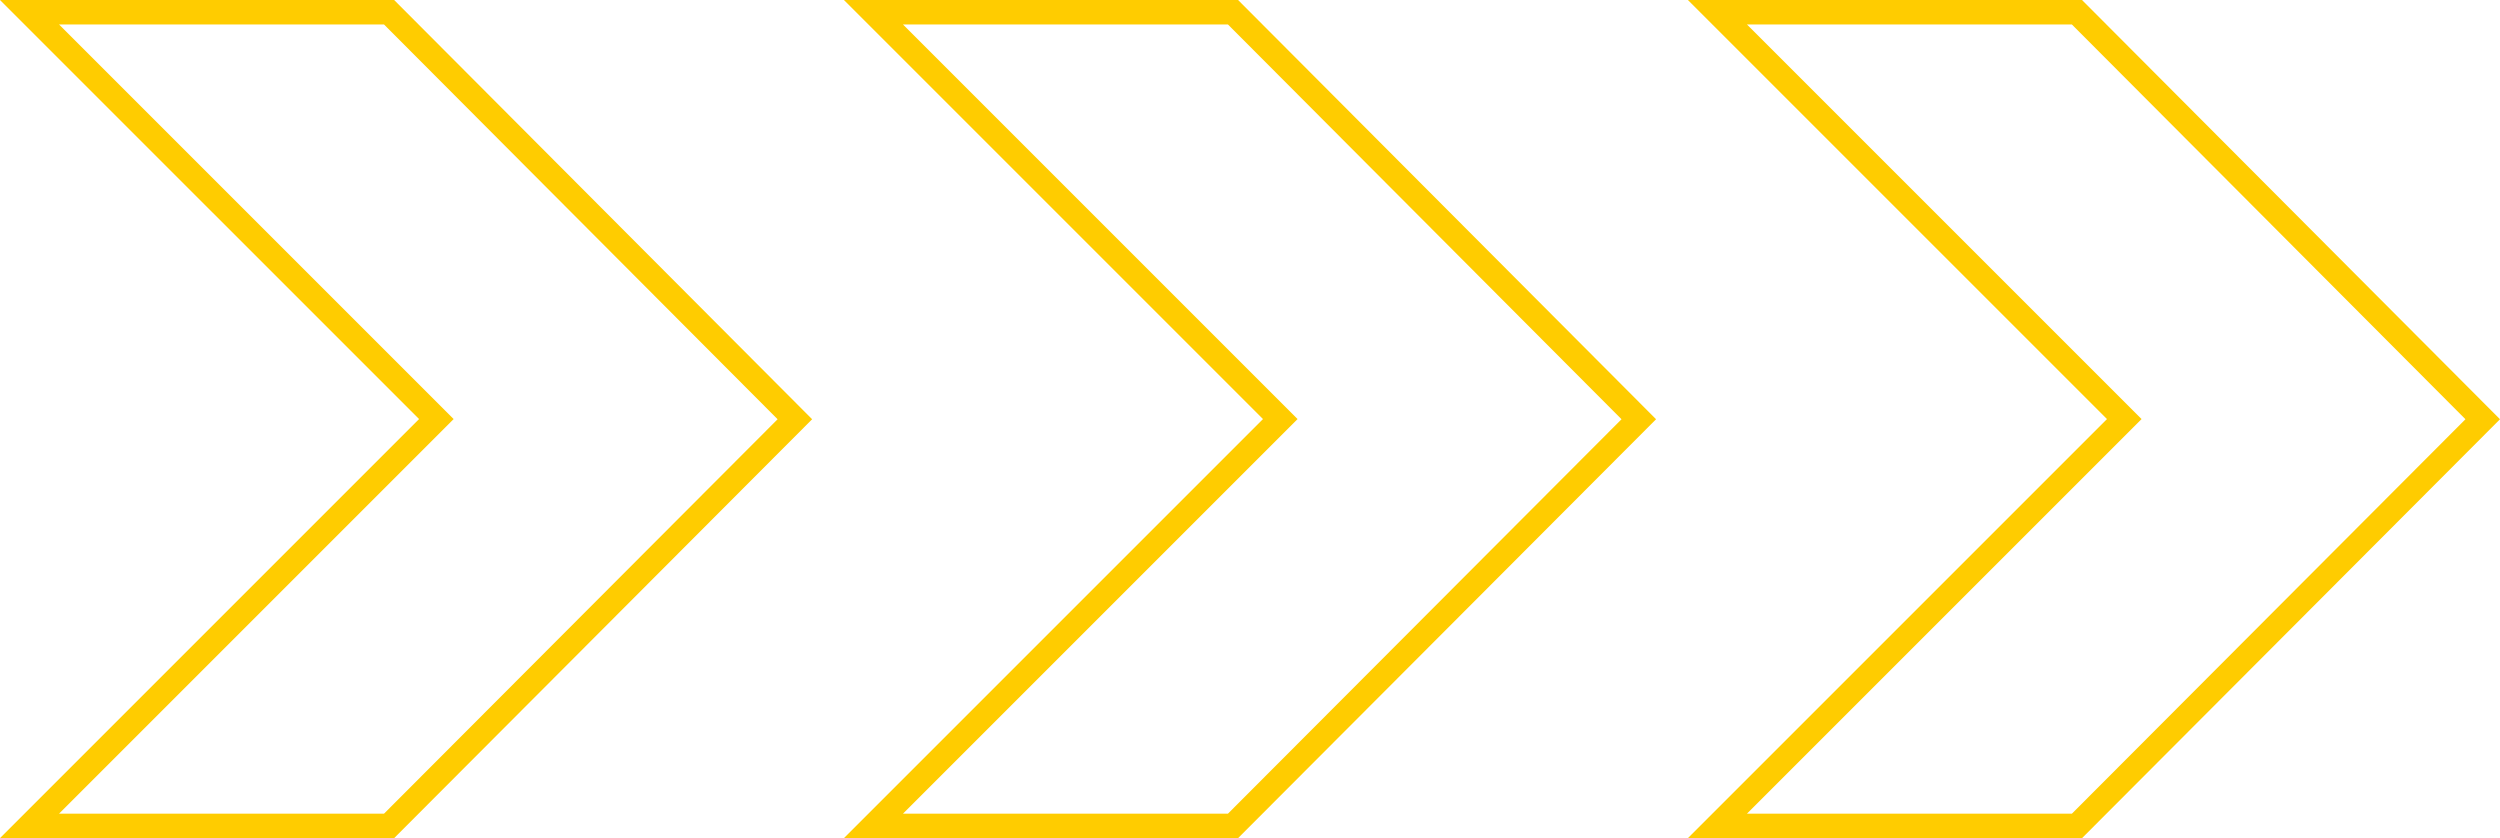<svg xmlns="http://www.w3.org/2000/svg" width="306.74" height="102.836" viewBox="0 0 306.74 102.836"><g id="Desktop_Ad_Block_Arrows_Yellow" data-name="Desktop Ad Block Arrows Yellow" transform="translate(39.491 13.397)"><g id="Group_27153" data-name="Group 27153" transform="translate(-35.87 -11.897)"><g id="Midnight_Blue_Split" data-name="Midnight Blue_Split"><path id="Path_68425" data-name="Path 68425" d="M96.32,50.94,46.53,1H2.414L52.332,50.918,2.414,100.836H46.53Z" transform="translate(-2.414 -1)" fill="none" stroke="#fc0" stroke-linecap="square" stroke-width="3"></path><path id="Line_1550" data-name="Line 1550" d="M20.3,18.755" transform="translate(29.567 30.745)" fill="none" stroke="#fc0" stroke-linecap="square" stroke-width="3"></path><path id="Line_1550-2" data-name="Line 1550" d="M35.347,18.755" transform="translate(56.468 30.745)" fill="none" stroke="#fc0" stroke-linecap="square" stroke-width="3"></path></g><g id="Midnight_Blue_Split-2" data-name="Midnight Blue_Split" transform="translate(103.547)"><path id="Path_68425-2" data-name="Path 68425" d="M133.461,50.94,83.671,1H39.555L89.473,50.918,39.555,100.836H83.671Z" transform="translate(-39.555 -1)" fill="none" stroke="#fc0" stroke-linecap="square" stroke-width="3"></path><path id="Line_1550-3" data-name="Line 1550" d="M57.442,18.755" transform="translate(-7.574 30.745)" fill="none" stroke="#fc0" stroke-linecap="square" stroke-width="3"></path><path id="Line_1550-4" data-name="Line 1550" d="M72.488,18.755" transform="translate(19.327 30.745)" fill="none" stroke="#fc0" stroke-linecap="square" stroke-width="3"></path></g><g id="Midnight_Blue_Split-3" data-name="Midnight Blue_Split" transform="translate(207.094)"><path id="Path_68425-3" data-name="Path 68425" d="M170.6,50.94,120.812,1H76.7l49.921,49.918L76.7,100.836h44.116Z" transform="translate(-76.696 -1)" fill="none" stroke="#fc0" stroke-linecap="square" stroke-width="3"></path><path id="Line_1550-5" data-name="Line 1550" d="M94.583,18.755" transform="translate(-44.715 30.745)" fill="none" stroke="#fc0" stroke-linecap="square" stroke-width="3"></path><path id="Line_1550-6" data-name="Line 1550" d="M109.629,18.755" transform="translate(-17.814 30.745)" fill="none" stroke="#fc0" stroke-linecap="square" stroke-width="3"></path></g></g></g></svg>